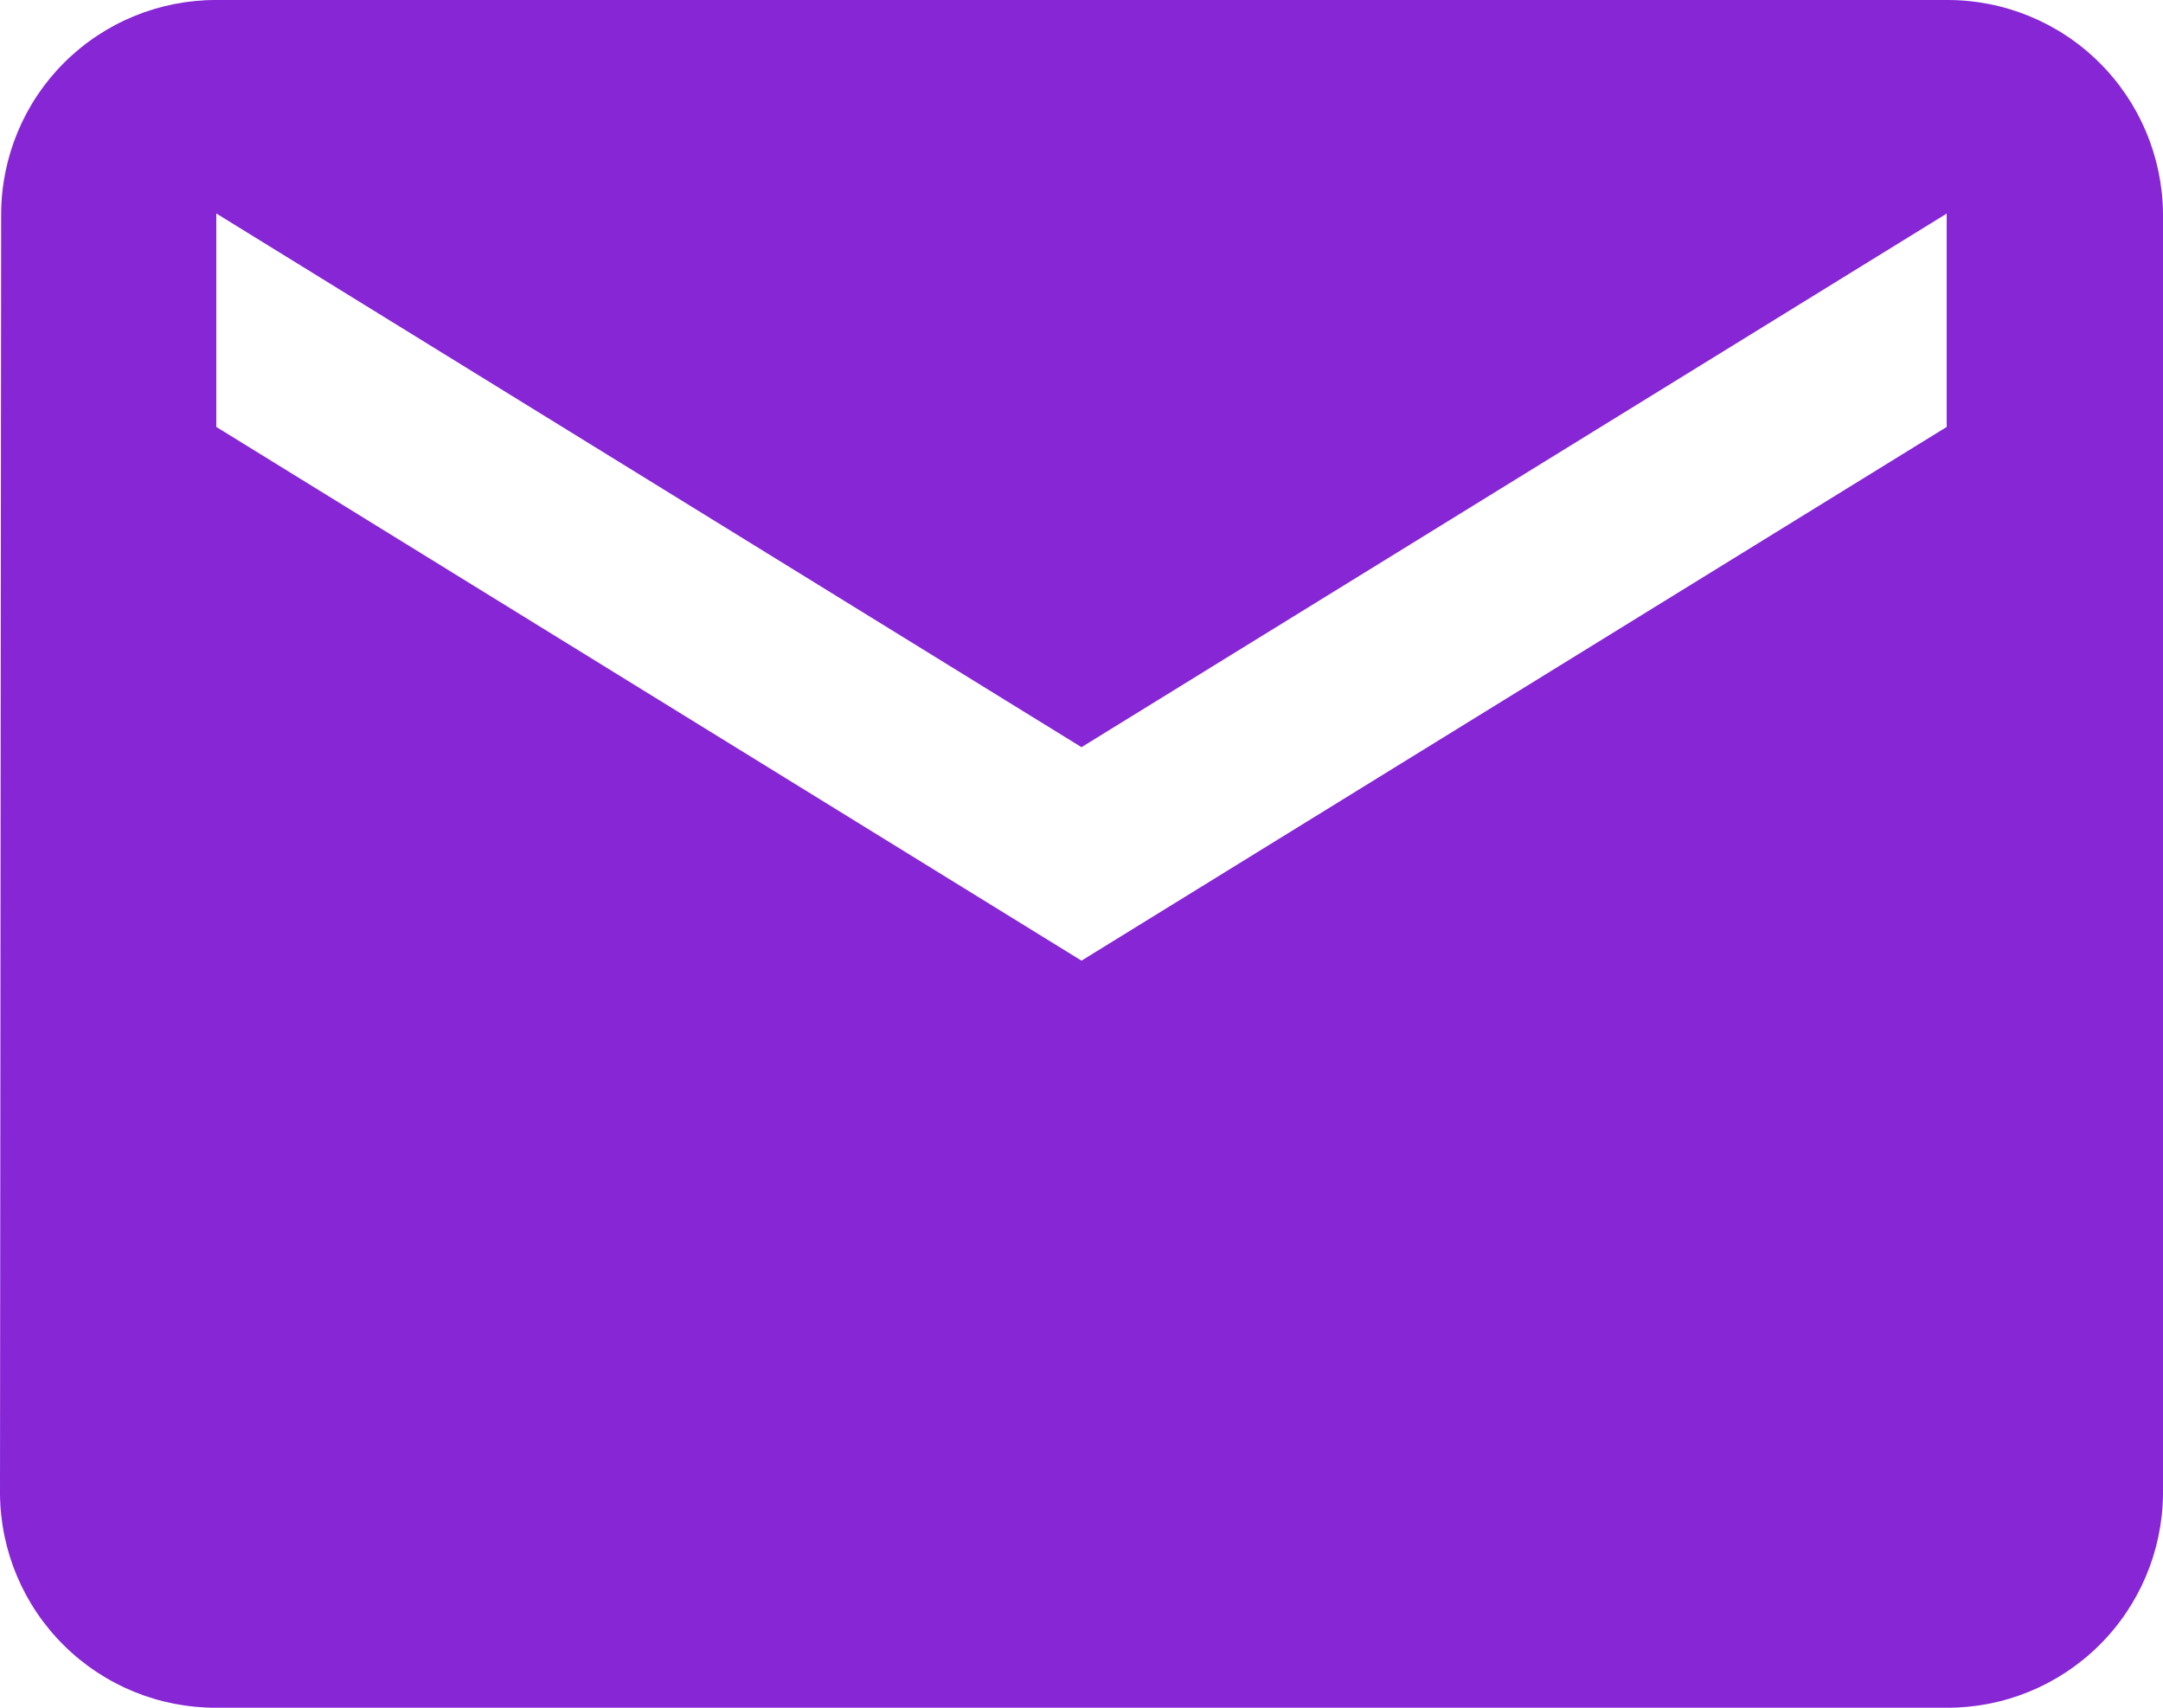 <svg width="19" height="15" viewBox="0 0 19 15" fill="none" xmlns="http://www.w3.org/2000/svg">
<g clip-path="url(#clip0_354_3)">
<path d="M17.1 1.32788e-05H1.9C1.401 -0.001 0.922 0.195 0.567 0.547C0.213 0.898 0.013 1.376 0.01 1.875L0 13.125C0.005 13.625 0.207 14.103 0.563 14.454C0.919 14.806 1.4 15.002 1.9 15H17.1C17.6 15.002 18.081 14.806 18.437 14.454C18.793 14.103 18.995 13.625 19 13.125V1.875C18.995 1.375 18.793 0.897 18.437 0.546C18.081 0.194 17.6 -0.002 17.1 1.32788e-05ZM17.1 3.75L9.5 8.438L1.9 3.75V1.875L9.5 6.563L17.1 1.876V3.75Z" fill="#8626D5"/>
</g>
<defs>
<clipPath id="clip0_354_3">
<rect width="19" height="15" fill="white"/>
</clipPath>
</defs>
</svg>
